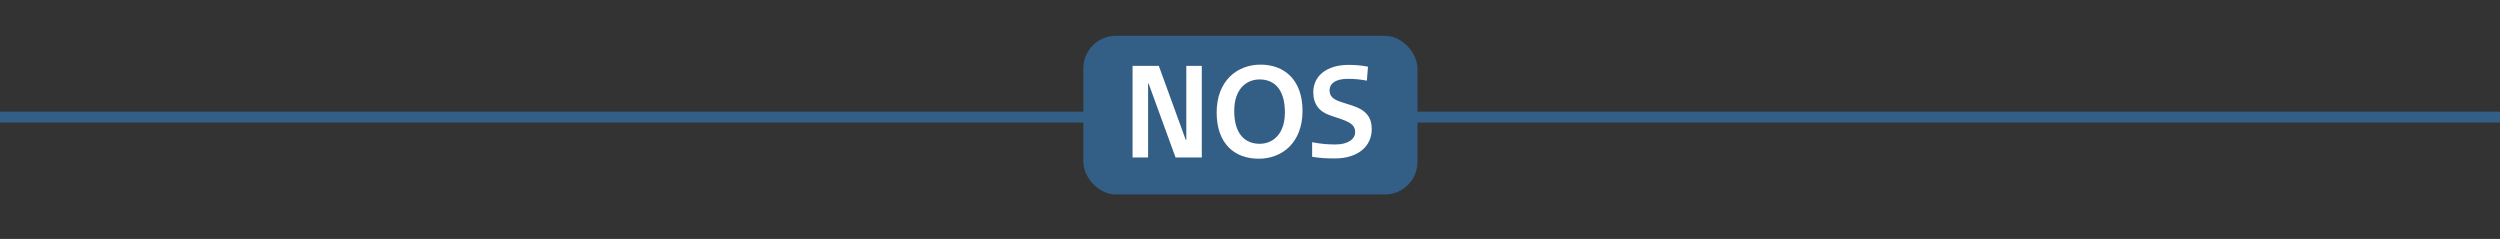 <?xml version="1.0" encoding="UTF-8" standalone="no"?>
<svg xmlns="http://www.w3.org/2000/svg" id="a" viewBox="0 0 805.69 77.01">
  <rect x="0" y="0" width="805.69" height="77.01" fill="#333333" stroke="none"/>
  <defs>
    <style>.cls-1{fill:none;stroke:#335f86;stroke-linecap:round;stroke-miterlimit:10;stroke-width:3.5px;}.cls-2{fill:#335f86;}.cls-2,.cls-3{stroke-width:0px;}.cls-3{fill:#fff;}</style>
  </defs>
  <line class="cls-1" x1="-3.39" x2="807.16" y1="37.73" y2="37.73"/>
  <rect class="cls-2" height="51.13" rx="10.5" ry="10.5" width="107.69" x="349.13" y="11.54"/>
  <path class="cls-3" d="m370.18,26.9h-.18v23.85h-5v-29.52h8.46l8.68,23.85h.18v-23.85h4.99v29.52h-8.46l-8.69-23.85Z"/>
  <path class="cls-3" d="m406.27,20.83c7.51,0,13.5,4.77,13.5,14.89s-6.43,15.43-14.13,15.43-13.54-4.77-13.54-14.89,6.48-15.43,14.17-15.43Zm-.32,25.51c4.05,0,8.14-2.88,8.14-10.12,0-7.7-3.64-10.62-8.14-10.62-4.14,0-8.19,2.92-8.19,10.17,0,7.65,3.69,10.57,8.19,10.57Z"/>
  <path class="cls-3" d="m422.88,45.84c2.88.54,5,.72,7.51.72,4.09,0,6.34-1.8,6.34-3.92,0-1.89-.9-3.01-4.45-4.23l-3.69-1.26c-3.46-1.17-5.35-3.64-5.35-7.42,0-5.13,4.14-8.82,11.38-8.82,2.11,0,4.23.18,6.25.58l-.36,4.5c-2.16-.41-3.92-.58-6.17-.58-4.05,0-5.85,1.58-5.85,3.69,0,1.85,1.04,2.92,3.74,3.78l3.64,1.17c4.32,1.39,6.21,3.73,6.21,7.56,0,5.58-4.5,9.45-11.88,9.45-2.7,0-4.77-.09-7.33-.54v-4.68Z"/>
</svg>
